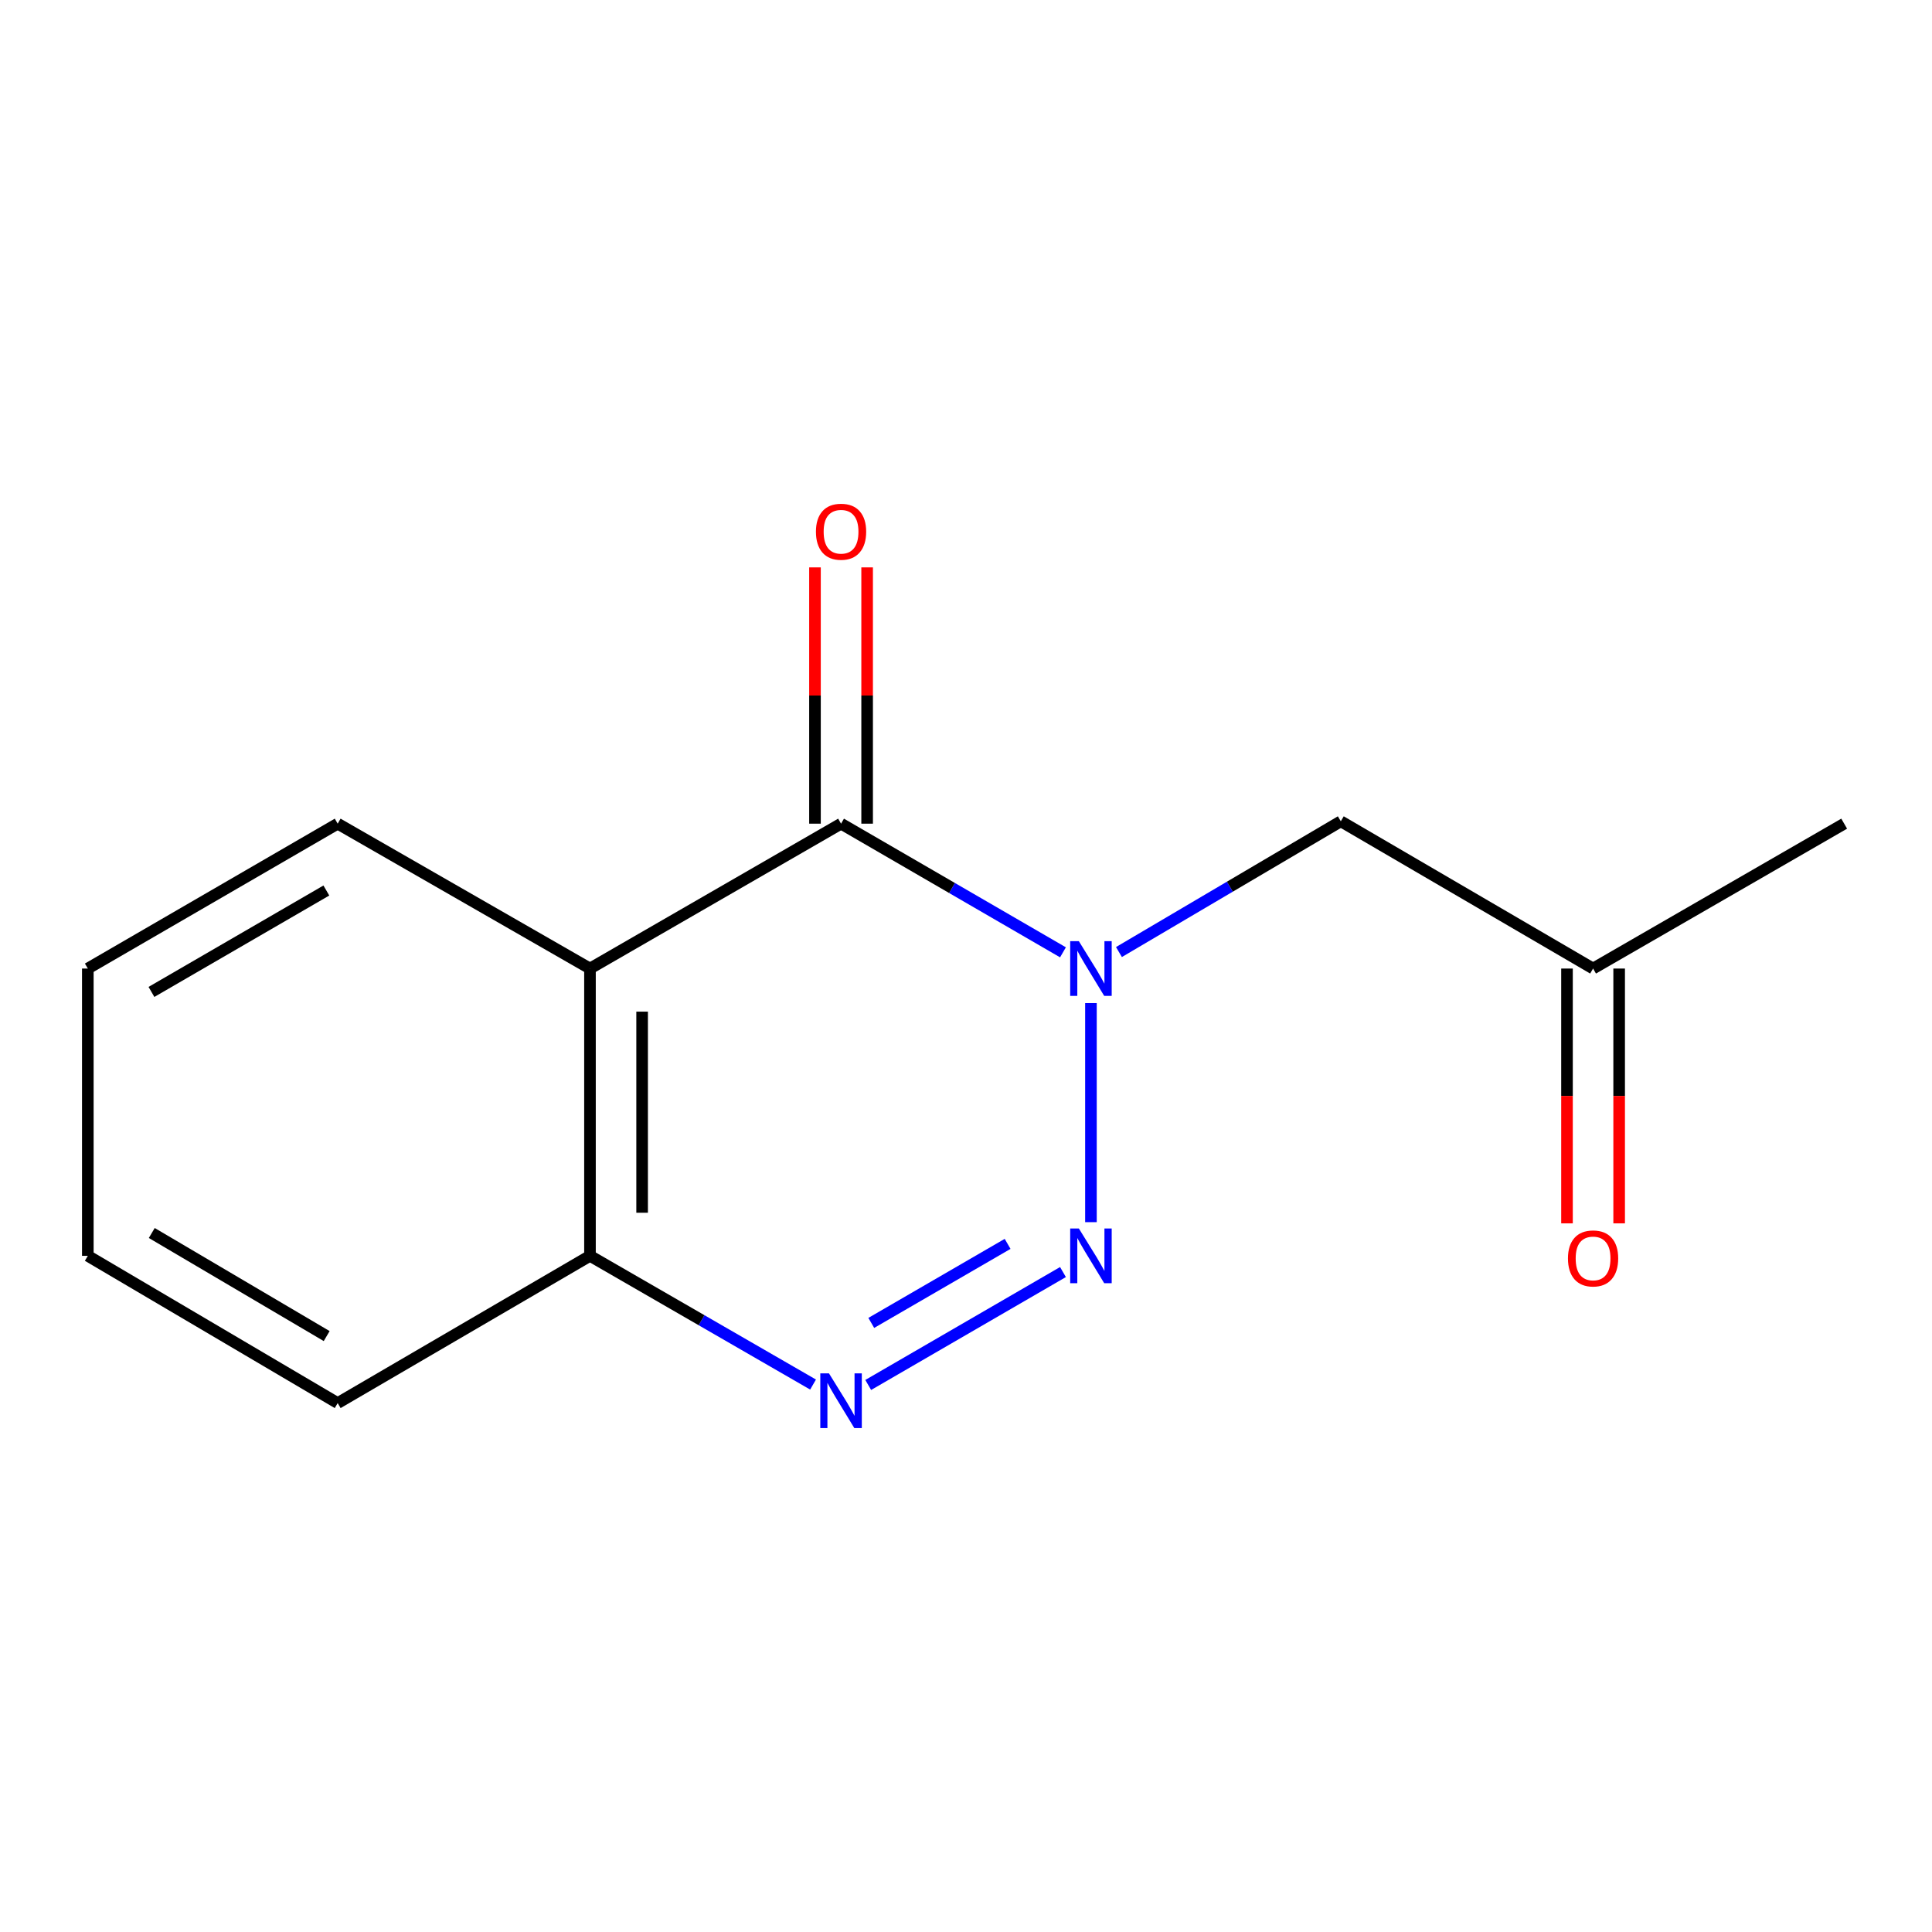<?xml version='1.0' encoding='iso-8859-1'?>
<svg version='1.1' baseProfile='full'
              xmlns='http://www.w3.org/2000/svg'
                      xmlns:rdkit='http://www.rdkit.org/xml'
                      xmlns:xlink='http://www.w3.org/1999/xlink'
                  xml:space='preserve'
width='1000px' height='1000px' viewBox='0 0 1000 1000'>
<!-- END OF HEADER -->
<rect style='opacity:1.0;fill:#FFFFFF;stroke:none' width='1000' height='1000' x='0' y='0'> </rect>
<path class='bond-0' d='M 564.672,519.195 L 564.672,632.588' style='fill:none;fill-rule:evenodd;stroke:#0000FF;stroke-width:6px;stroke-linecap:butt;stroke-linejoin:miter;stroke-opacity:1' />
<path class='bond-1' d='M 550.194,492.924 L 492.761,459.627' style='fill:none;fill-rule:evenodd;stroke:#0000FF;stroke-width:6px;stroke-linecap:butt;stroke-linejoin:miter;stroke-opacity:1' />
<path class='bond-1' d='M 492.761,459.627 L 435.328,426.329' style='fill:none;fill-rule:evenodd;stroke:#000000;stroke-width:6px;stroke-linecap:butt;stroke-linejoin:miter;stroke-opacity:1' />
<path class='bond-4' d='M 579.164,492.776 L 636.582,458.938' style='fill:none;fill-rule:evenodd;stroke:#0000FF;stroke-width:6px;stroke-linecap:butt;stroke-linejoin:miter;stroke-opacity:1' />
<path class='bond-4' d='M 636.582,458.938 L 694,425.1' style='fill:none;fill-rule:evenodd;stroke:#000000;stroke-width:6px;stroke-linecap:butt;stroke-linejoin:miter;stroke-opacity:1' />
<path class='bond-2' d='M 550.194,658.412 L 449.388,716.855' style='fill:none;fill-rule:evenodd;stroke:#0000FF;stroke-width:6px;stroke-linecap:butt;stroke-linejoin:miter;stroke-opacity:1' />
<path class='bond-2' d='M 521.536,643.829 L 450.971,684.739' style='fill:none;fill-rule:evenodd;stroke:#0000FF;stroke-width:6px;stroke-linecap:butt;stroke-linejoin:miter;stroke-opacity:1' />
<path class='bond-3' d='M 435.328,426.329 L 305.37,501.317' style='fill:none;fill-rule:evenodd;stroke:#000000;stroke-width:6px;stroke-linecap:butt;stroke-linejoin:miter;stroke-opacity:1' />
<path class='bond-6' d='M 448.824,426.329 L 448.824,360.004' style='fill:none;fill-rule:evenodd;stroke:#000000;stroke-width:6px;stroke-linecap:butt;stroke-linejoin:miter;stroke-opacity:1' />
<path class='bond-6' d='M 448.824,360.004 L 448.824,293.679' style='fill:none;fill-rule:evenodd;stroke:#FF0000;stroke-width:6px;stroke-linecap:butt;stroke-linejoin:miter;stroke-opacity:1' />
<path class='bond-6' d='M 421.833,426.329 L 421.833,360.004' style='fill:none;fill-rule:evenodd;stroke:#000000;stroke-width:6px;stroke-linecap:butt;stroke-linejoin:miter;stroke-opacity:1' />
<path class='bond-6' d='M 421.833,360.004 L 421.833,293.679' style='fill:none;fill-rule:evenodd;stroke:#FF0000;stroke-width:6px;stroke-linecap:butt;stroke-linejoin:miter;stroke-opacity:1' />
<path class='bond-14' d='M 420.837,716.645 L 363.104,683.332' style='fill:none;fill-rule:evenodd;stroke:#0000FF;stroke-width:6px;stroke-linecap:butt;stroke-linejoin:miter;stroke-opacity:1' />
<path class='bond-14' d='M 363.104,683.332 L 305.37,650.018' style='fill:none;fill-rule:evenodd;stroke:#000000;stroke-width:6px;stroke-linecap:butt;stroke-linejoin:miter;stroke-opacity:1' />
<path class='bond-5' d='M 305.37,501.317 L 305.37,650.018' style='fill:none;fill-rule:evenodd;stroke:#000000;stroke-width:6px;stroke-linecap:butt;stroke-linejoin:miter;stroke-opacity:1' />
<path class='bond-5' d='M 332.361,523.622 L 332.361,627.713' style='fill:none;fill-rule:evenodd;stroke:#000000;stroke-width:6px;stroke-linecap:butt;stroke-linejoin:miter;stroke-opacity:1' />
<path class='bond-9' d='M 305.37,501.317 L 174.783,426.329' style='fill:none;fill-rule:evenodd;stroke:#000000;stroke-width:6px;stroke-linecap:butt;stroke-linejoin:miter;stroke-opacity:1' />
<path class='bond-7' d='M 694,425.1 L 824.573,501.317' style='fill:none;fill-rule:evenodd;stroke:#000000;stroke-width:6px;stroke-linecap:butt;stroke-linejoin:miter;stroke-opacity:1' />
<path class='bond-10' d='M 305.37,650.018 L 174.783,726.236' style='fill:none;fill-rule:evenodd;stroke:#000000;stroke-width:6px;stroke-linecap:butt;stroke-linejoin:miter;stroke-opacity:1' />
<path class='bond-8' d='M 811.077,501.317 L 811.077,567.263' style='fill:none;fill-rule:evenodd;stroke:#000000;stroke-width:6px;stroke-linecap:butt;stroke-linejoin:miter;stroke-opacity:1' />
<path class='bond-8' d='M 811.077,567.263 L 811.077,633.209' style='fill:none;fill-rule:evenodd;stroke:#FF0000;stroke-width:6px;stroke-linecap:butt;stroke-linejoin:miter;stroke-opacity:1' />
<path class='bond-8' d='M 838.068,501.317 L 838.068,567.263' style='fill:none;fill-rule:evenodd;stroke:#000000;stroke-width:6px;stroke-linecap:butt;stroke-linejoin:miter;stroke-opacity:1' />
<path class='bond-8' d='M 838.068,567.263 L 838.068,633.209' style='fill:none;fill-rule:evenodd;stroke:#FF0000;stroke-width:6px;stroke-linecap:butt;stroke-linejoin:miter;stroke-opacity:1' />
<path class='bond-11' d='M 824.573,501.317 L 954.545,426.329' style='fill:none;fill-rule:evenodd;stroke:#000000;stroke-width:6px;stroke-linecap:butt;stroke-linejoin:miter;stroke-opacity:1' />
<path class='bond-12' d='M 174.783,426.329 L 45.455,501.317' style='fill:none;fill-rule:evenodd;stroke:#000000;stroke-width:6px;stroke-linecap:butt;stroke-linejoin:miter;stroke-opacity:1' />
<path class='bond-12' d='M 168.922,460.927 L 78.392,513.418' style='fill:none;fill-rule:evenodd;stroke:#000000;stroke-width:6px;stroke-linecap:butt;stroke-linejoin:miter;stroke-opacity:1' />
<path class='bond-15' d='M 174.783,726.236 L 45.455,650.018' style='fill:none;fill-rule:evenodd;stroke:#000000;stroke-width:6px;stroke-linecap:butt;stroke-linejoin:miter;stroke-opacity:1' />
<path class='bond-15' d='M 169.087,691.551 L 78.557,638.198' style='fill:none;fill-rule:evenodd;stroke:#000000;stroke-width:6px;stroke-linecap:butt;stroke-linejoin:miter;stroke-opacity:1' />
<path class='bond-13' d='M 45.455,501.317 L 45.455,650.018' style='fill:none;fill-rule:evenodd;stroke:#000000;stroke-width:6px;stroke-linecap:butt;stroke-linejoin:miter;stroke-opacity:1' />
<path  class='atom-0' d='M 558.412 487.157
L 567.692 502.157
Q 568.612 503.637, 570.092 506.317
Q 571.572 508.997, 571.652 509.157
L 571.652 487.157
L 575.412 487.157
L 575.412 515.477
L 571.532 515.477
L 561.572 499.077
Q 560.412 497.157, 559.172 494.957
Q 557.972 492.757, 557.612 492.077
L 557.612 515.477
L 553.932 515.477
L 553.932 487.157
L 558.412 487.157
' fill='#0000FF'/>
<path  class='atom-1' d='M 558.412 635.858
L 567.692 650.858
Q 568.612 652.338, 570.092 655.018
Q 571.572 657.698, 571.652 657.858
L 571.652 635.858
L 575.412 635.858
L 575.412 664.178
L 571.532 664.178
L 561.572 647.778
Q 560.412 645.858, 559.172 643.658
Q 557.972 641.458, 557.612 640.778
L 557.612 664.178
L 553.932 664.178
L 553.932 635.858
L 558.412 635.858
' fill='#0000FF'/>
<path  class='atom-3' d='M 429.068 710.846
L 438.348 725.846
Q 439.268 727.326, 440.748 730.006
Q 442.228 732.686, 442.308 732.846
L 442.308 710.846
L 446.068 710.846
L 446.068 739.166
L 442.188 739.166
L 432.228 722.766
Q 431.068 720.846, 429.828 718.646
Q 428.628 716.446, 428.268 715.766
L 428.268 739.166
L 424.588 739.166
L 424.588 710.846
L 429.068 710.846
' fill='#0000FF'/>
<path  class='atom-7' d='M 422.328 275.219
Q 422.328 268.419, 425.688 264.619
Q 429.048 260.819, 435.328 260.819
Q 441.608 260.819, 444.968 264.619
Q 448.328 268.419, 448.328 275.219
Q 448.328 282.099, 444.928 286.019
Q 441.528 289.899, 435.328 289.899
Q 429.088 289.899, 425.688 286.019
Q 422.328 282.139, 422.328 275.219
M 435.328 286.699
Q 439.648 286.699, 441.968 283.819
Q 444.328 280.899, 444.328 275.219
Q 444.328 269.659, 441.968 266.859
Q 439.648 264.019, 435.328 264.019
Q 431.008 264.019, 428.648 266.819
Q 426.328 269.619, 426.328 275.219
Q 426.328 280.939, 428.648 283.819
Q 431.008 286.699, 435.328 286.699
' fill='#FF0000'/>
<path  class='atom-9' d='M 811.573 651.358
Q 811.573 644.558, 814.933 640.758
Q 818.293 636.958, 824.573 636.958
Q 830.853 636.958, 834.213 640.758
Q 837.573 644.558, 837.573 651.358
Q 837.573 658.238, 834.173 662.158
Q 830.773 666.038, 824.573 666.038
Q 818.333 666.038, 814.933 662.158
Q 811.573 658.278, 811.573 651.358
M 824.573 662.838
Q 828.893 662.838, 831.213 659.958
Q 833.573 657.038, 833.573 651.358
Q 833.573 645.798, 831.213 642.998
Q 828.893 640.158, 824.573 640.158
Q 820.253 640.158, 817.893 642.958
Q 815.573 645.758, 815.573 651.358
Q 815.573 657.078, 817.893 659.958
Q 820.253 662.838, 824.573 662.838
' fill='#FF0000'/>
</svg>

